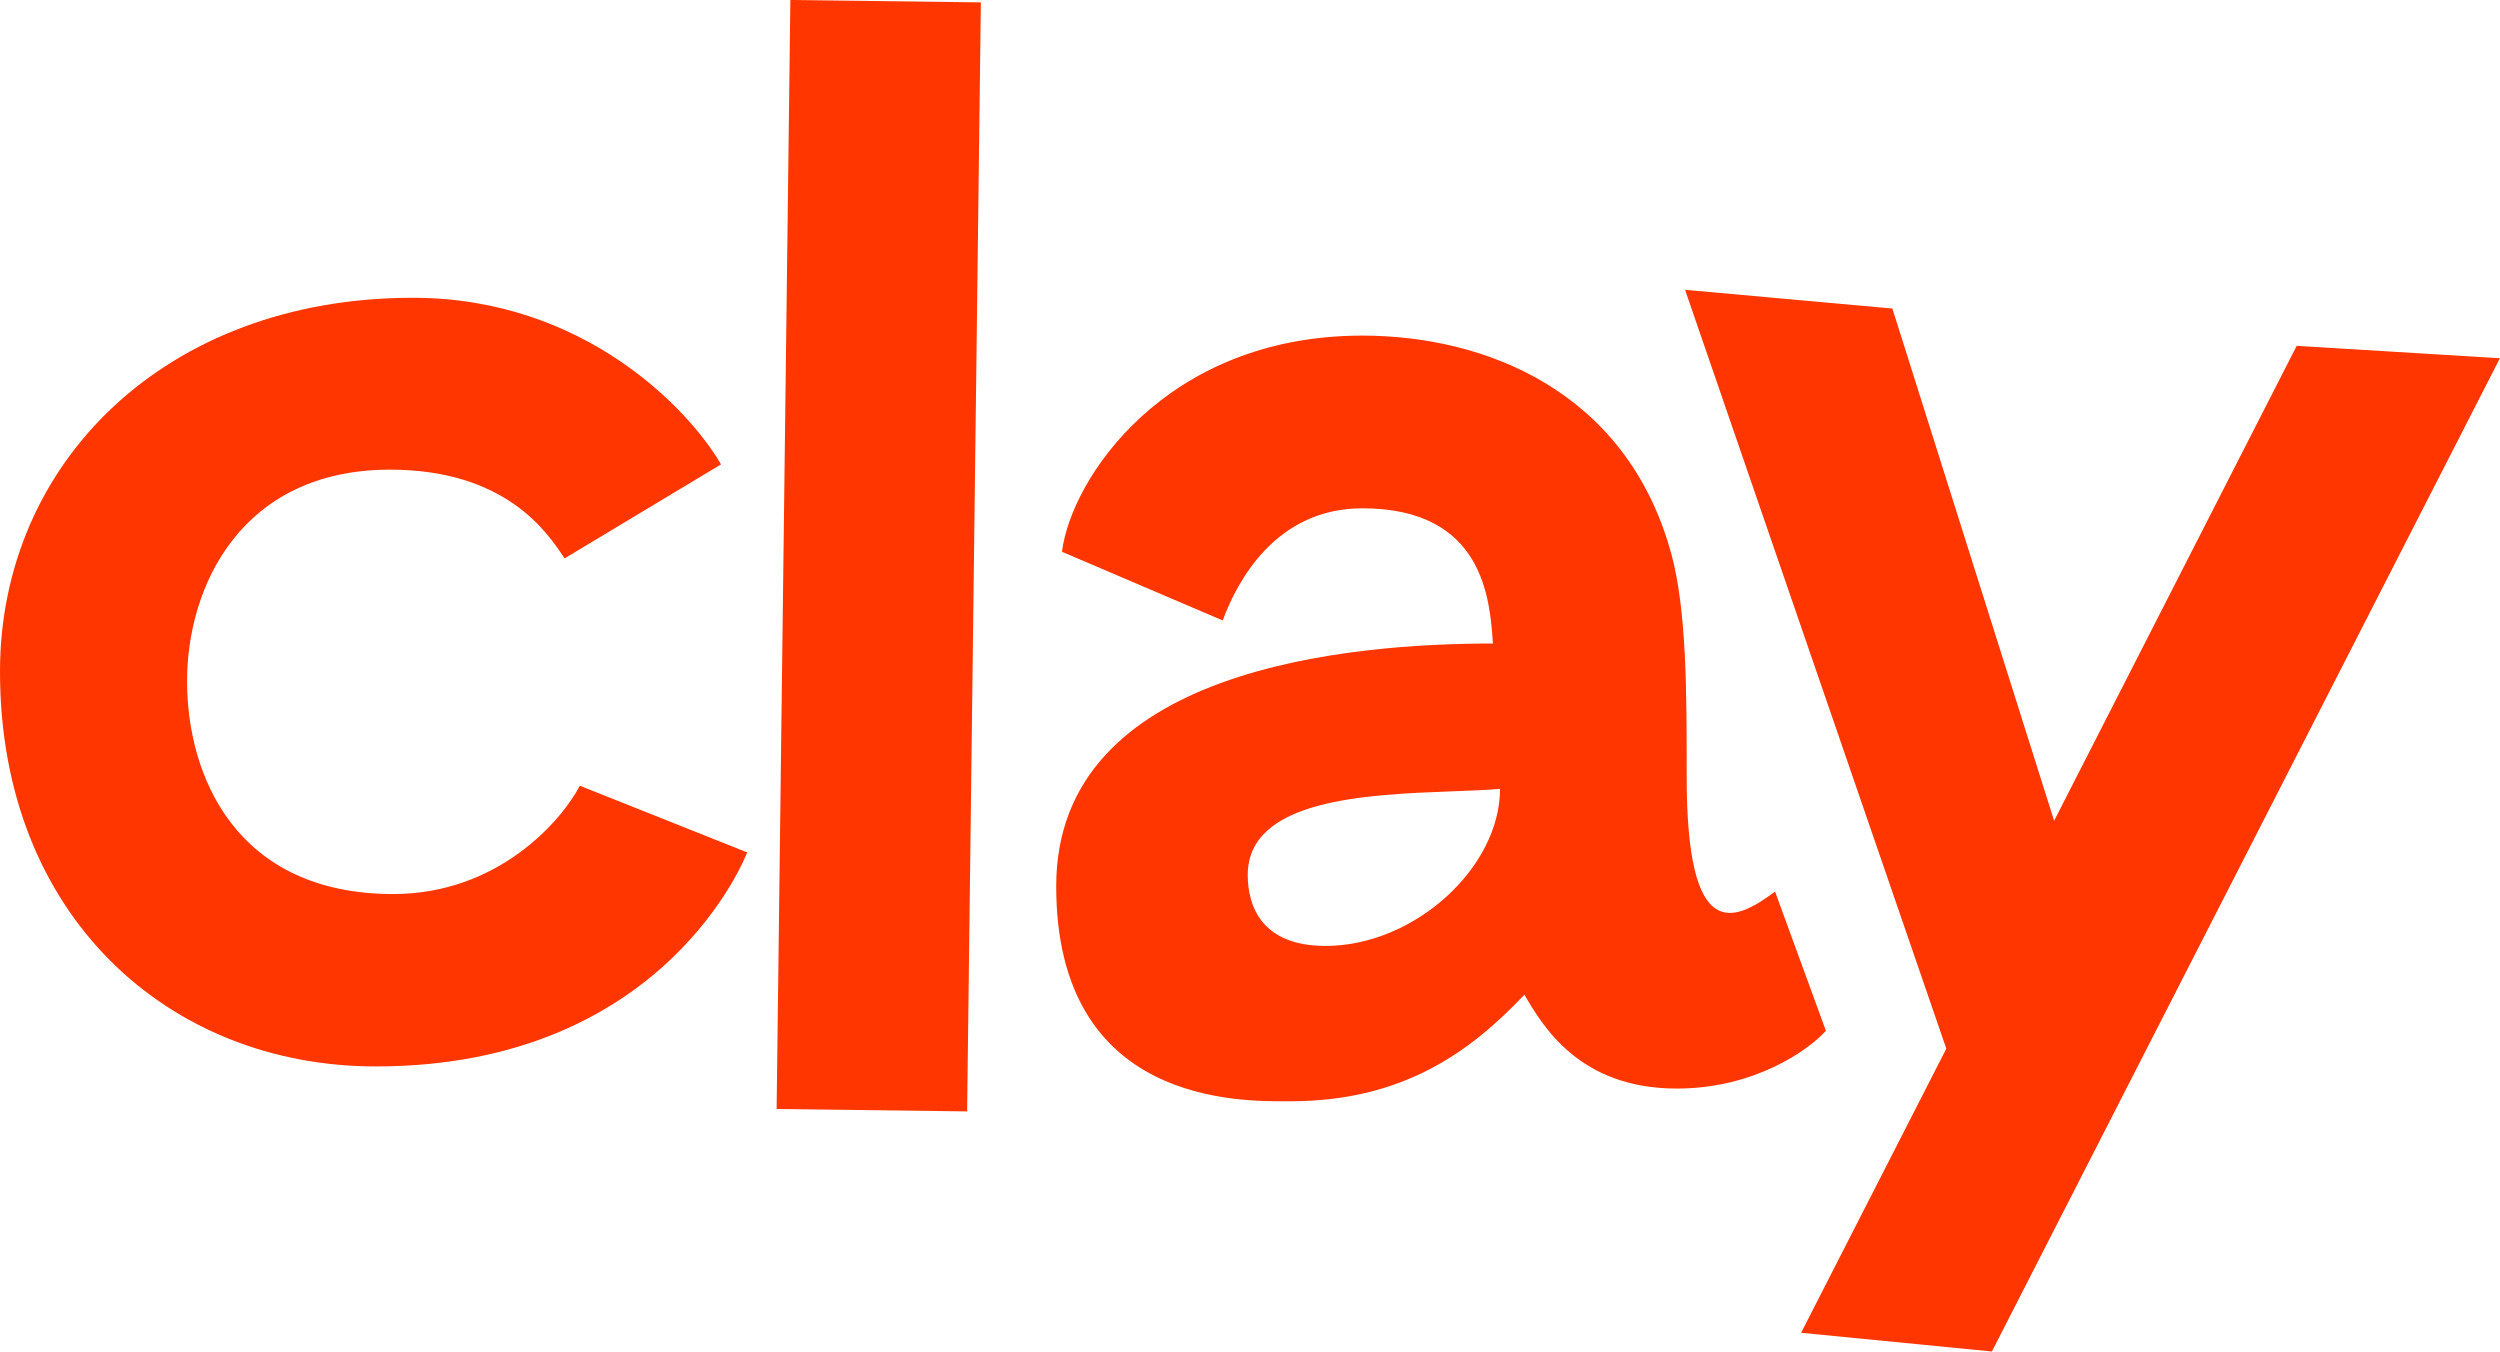<svg xmlns="http://www.w3.org/2000/svg" id="uuid-74e00f50-9647-43cf-ad5d-de5f33c9c1f1" viewBox="0 0 241.88 130.77"><g id="uuid-fef008a8-e899-487a-9db7-bd95edeefe4d"><path d="M94.9.23l-18.43-.23-1.33,107.3,18.43.23L94.9.23ZM54.62,54.03l15.14-9.1c-3.02-5.23-13.2-16.12-29.82-16.12C15.99,28.81,0,44.81,0,64.98c0,23.66,16.34,38.2,36.36,38.2,28.18,0,35.93-20.71,35.93-20.71l-16.19-6.45c-1.82,3.49-7.99,10.48-18.05,10.48-15.19,0-19.95-11.4-19.95-20.6s5.27-20.46,19.64-20.46c11.1,0,15.19,5.98,16.88,8.59ZM102.76,53.39l15.54,6.64c1.37-3.73,5.1-10.85,13.51-10.85,11.74,0,12.34,8.81,12.63,13.04v.04c-13.64,0-42.25,2.29-42.25,23.48s17.87,20.82,22.48,20.81h.16c10.92,0,17.43-4.79,22.66-10.31,1.77,3.03,5.32,9.08,14.74,9.08,7.54,0,12.76-3.73,14.43-5.59l-4.92-13.47c-4.06,3.04-8.55,4.98-8.55-11.08v-.44c0-7.81,0-15.75-1.51-21.24-4.32-15.67-17.99-21.03-29.88-21.03-19.1,0-28.21,13.95-29.05,20.92ZM145.13,76.33c0,7.6-8.26,15.19-16.89,15.19-6.27,0-7.52-3.98-7.52-6.86,0-7.35,11.45-7.78,19.81-8.1h0c1.71-.06,3.28-.12,4.61-.24ZM163.03,28.04l20.06,1.81,15.65,49.56,23.47-45.95,19.66,1.2-49.15,96.1-18.46-1.81,14.05-27.49-25.28-73.43Z" fill="#ff3600" fill-rule="evenodd"></path></g></svg>